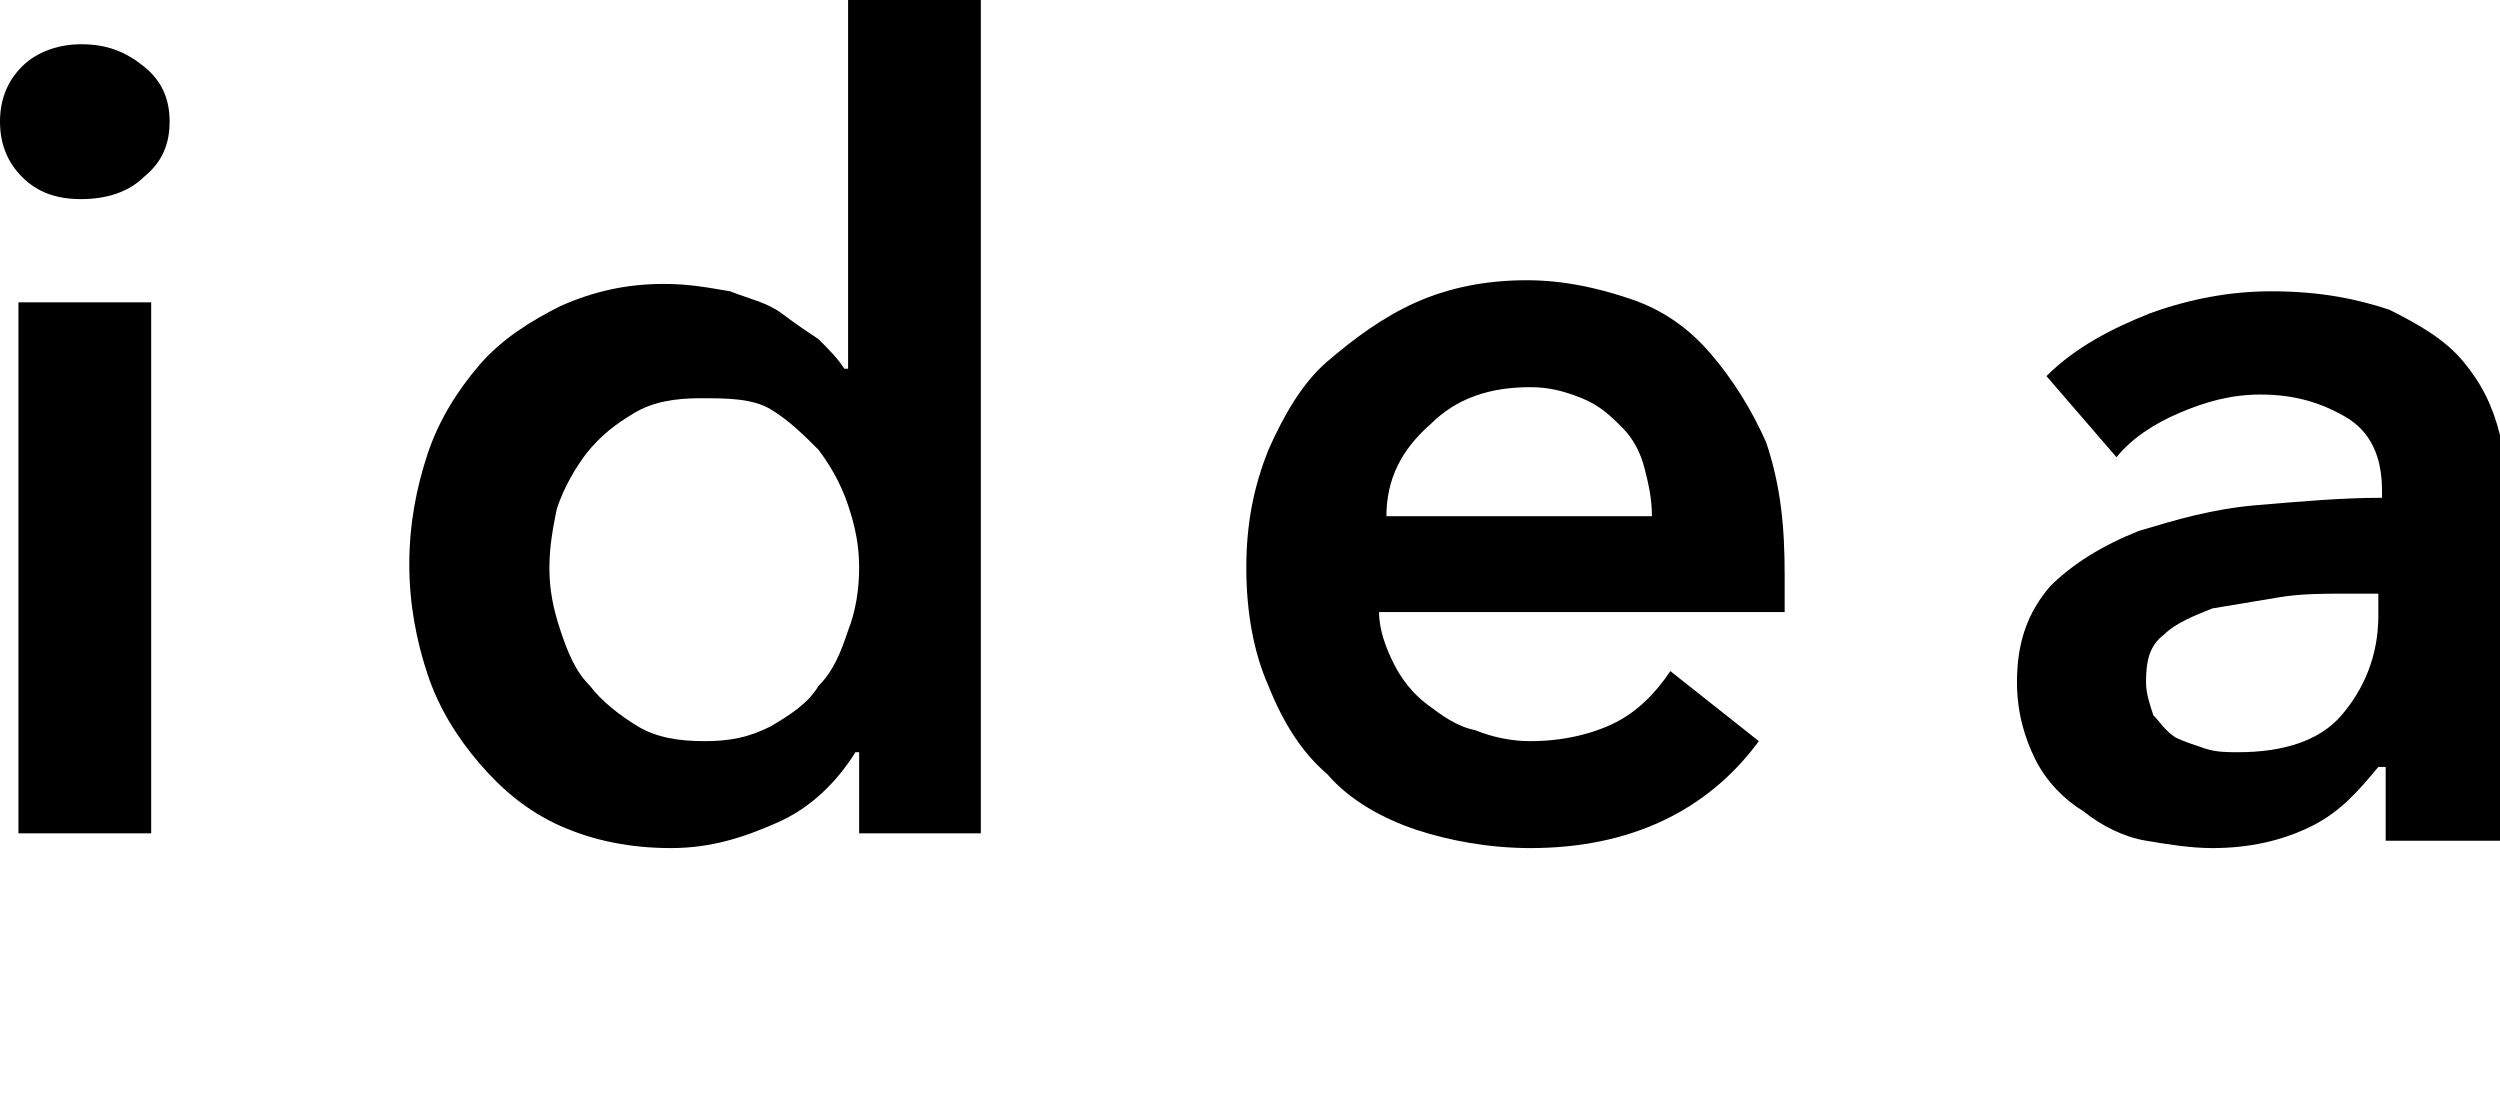<?xml version="1.0" encoding="utf-8"?>
<svg version="1.1" xmlns="http://www.w3.org/2000/svg" xmlns:xlink="http://www.w3.org/1999/xlink" viewBox="33 -3.4 67.8 29.9">
<g>
	<path d="M33-0.1c0-0.6,0.2-1.1,0.6-1.5c0.4-0.4,1-0.6,1.6-0.6c0.7,0,1.2,0.2,1.7,0.6c0.5,0.4,0.7,0.9,0.7,1.5s-0.2,1.1-0.7,1.5
		c-0.4,0.4-1,0.6-1.7,0.6c-0.7,0-1.2-0.2-1.6-0.6C33.2,1,33,0.5,33-0.1z M33.5,4.8h3.6v14.4h-3.6V4.8z"/>
	<path d="M59.7,19.2h-3.4v-2.2h-0.1c-0.5,0.8-1.2,1.5-2.1,1.9c-0.9,0.4-1.8,0.7-2.9,0.7c-1.1,0-2.1-0.2-3-0.6
		c-0.9-0.4-1.6-1-2.2-1.7c-0.6-0.7-1.1-1.5-1.4-2.4s-0.5-1.9-0.5-3c0-1.1,0.2-2.1,0.5-3c0.3-0.9,0.8-1.7,1.4-2.4
		c0.6-0.7,1.4-1.2,2.2-1.6c0.9-0.4,1.8-0.6,2.8-0.6c0.7,0,1.2,0.1,1.8,0.2c0.5,0.2,1,0.3,1.4,0.6s0.7,0.5,1,0.7
		c0.3,0.3,0.5,0.5,0.7,0.8h0.1V-3.4h3.6V19.2z M47.9,12c0,0.6,0.1,1.1,0.3,1.7c0.2,0.6,0.4,1.1,0.8,1.5c0.3,0.4,0.8,0.8,1.3,1.1
		s1.1,0.4,1.8,0.4c0.7,0,1.2-0.1,1.8-0.4c0.5-0.3,1-0.6,1.3-1.1c0.4-0.4,0.6-0.9,0.8-1.5c0.2-0.5,0.3-1.1,0.3-1.7
		c0-0.6-0.1-1.1-0.3-1.7c-0.2-0.6-0.5-1.1-0.8-1.5c-0.4-0.4-0.8-0.8-1.3-1.1S52.7,7.4,52,7.4c-0.7,0-1.3,0.1-1.8,0.4
		c-0.5,0.3-0.9,0.6-1.3,1.1c-0.3,0.4-0.6,0.9-0.8,1.5C48,10.9,47.9,11.4,47.9,12z"/>
	<path d="M81.4,12.2c0,0.2,0,0.3,0,0.5s0,0.3,0,0.5h-11c0,0.5,0.2,1,0.4,1.4c0.2,0.4,0.5,0.8,0.9,1.1c0.4,0.3,0.8,0.6,1.3,0.7
		c0.5,0.2,1,0.3,1.5,0.3c0.9,0,1.7-0.2,2.3-0.5c0.6-0.3,1.1-0.8,1.5-1.4l2.4,1.9c-1.4,1.9-3.5,2.9-6.2,2.9c-1.1,0-2.2-0.2-3.1-0.5
		c-0.9-0.3-1.8-0.8-2.4-1.5c-0.7-0.6-1.2-1.4-1.6-2.4c-0.4-0.9-0.6-2-0.6-3.2c0-1.2,0.2-2.2,0.6-3.2c0.4-0.9,0.9-1.8,1.6-2.4
		s1.5-1.2,2.4-1.6c0.9-0.4,1.9-0.6,3-0.6c1,0,1.9,0.2,2.8,0.5s1.6,0.8,2.2,1.5c0.6,0.7,1.1,1.5,1.5,2.4
		C81.3,9.8,81.4,10.9,81.4,12.2z M77.8,10.6c0-0.5-0.1-0.9-0.2-1.3c-0.1-0.4-0.3-0.8-0.6-1.1c-0.3-0.3-0.6-0.6-1.1-0.8
		S75,7.1,74.5,7.1c-1.1,0-2,0.3-2.7,1c-0.8,0.7-1.2,1.5-1.2,2.5H77.8z"/>
	<path d="M97.5,17.4L97.5,17.4c-0.5,0.6-1,1.2-1.8,1.6c-0.8,0.4-1.7,0.6-2.7,0.6c-0.6,0-1.2-0.1-1.8-0.2s-1.2-0.4-1.7-0.8
		c-0.5-0.3-1-0.8-1.3-1.4s-0.5-1.3-0.5-2.1c0-1.1,0.3-1.9,0.9-2.6c0.6-0.6,1.4-1.1,2.4-1.5c1-0.3,2-0.6,3.2-0.7s2.3-0.2,3.4-0.2V9.9
		c0-0.9-0.3-1.6-1-2c-0.7-0.4-1.4-0.6-2.3-0.6c-0.8,0-1.5,0.2-2.2,0.5c-0.7,0.3-1.3,0.7-1.7,1.2l-1.9-2.2c0.8-0.8,1.8-1.3,2.8-1.7
		c1.1-0.4,2.2-0.6,3.3-0.6c1.3,0,2.3,0.2,3.2,0.5c0.8,0.4,1.5,0.8,2,1.4c0.5,0.6,0.8,1.2,1,2c0.2,0.7,0.3,1.4,0.3,2.2v8.8h-3.4V17.4
		z M97.4,12.7h-0.8c-0.6,0-1.2,0-1.8,0.1s-1.2,0.2-1.8,0.3c-0.5,0.2-1,0.4-1.3,0.7c-0.4,0.3-0.5,0.7-0.5,1.3c0,0.3,0.1,0.6,0.2,0.9
		c0.2,0.2,0.3,0.4,0.6,0.6c0.2,0.1,0.5,0.2,0.8,0.3c0.3,0.1,0.6,0.1,0.9,0.1c1.2,0,2.2-0.3,2.8-1c0.6-0.7,1-1.6,1-2.7V12.7z"/>
</g>
</svg>
